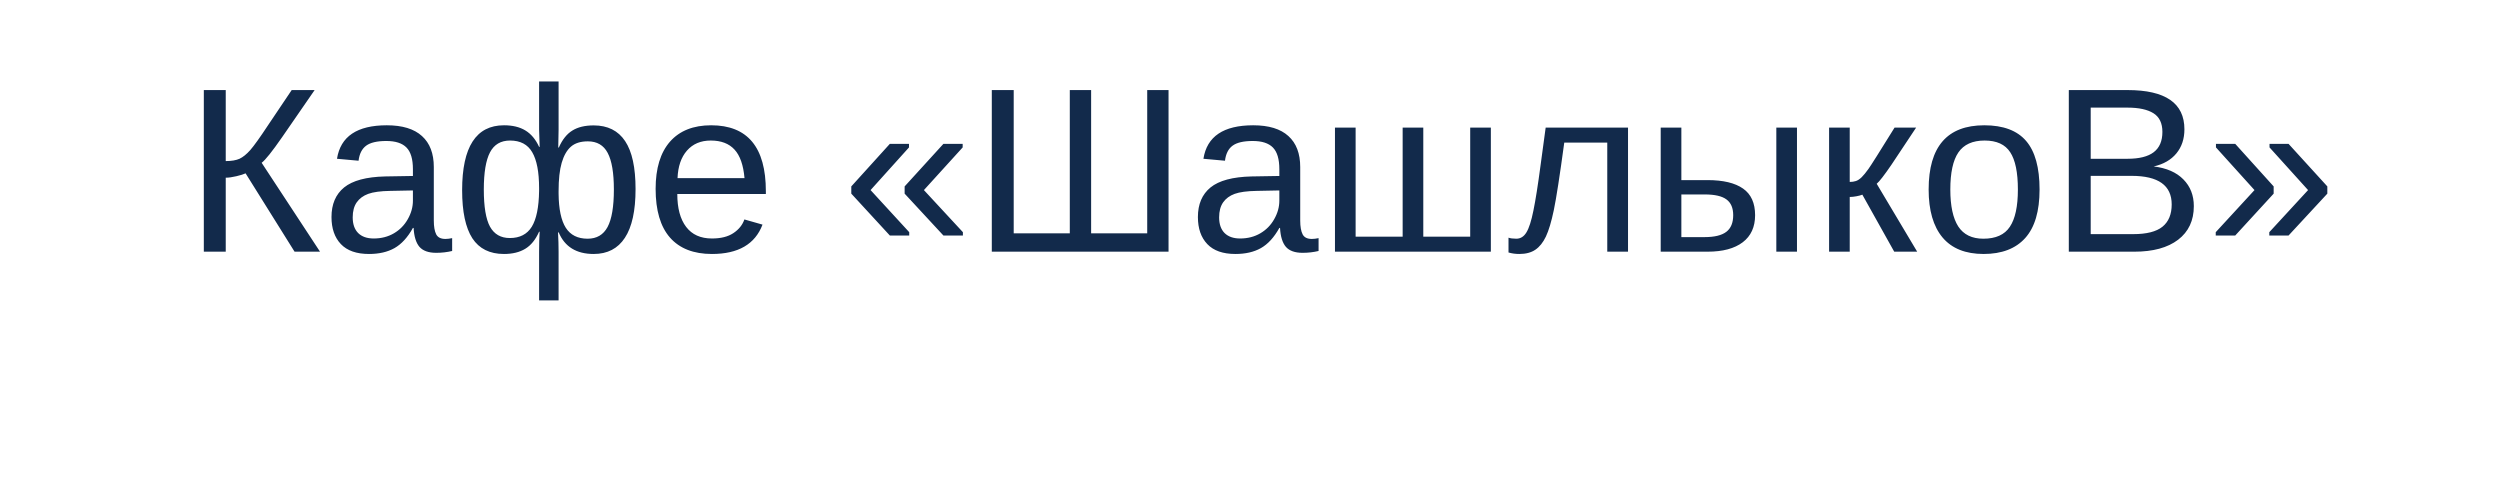 <?xml version="1.0" encoding="UTF-8"?> <svg xmlns="http://www.w3.org/2000/svg" width="149" height="30" viewBox="0 0 149 30" fill="none"> <g filter="url(#filter0_d_146_895)"> <rect x="4" width="141" height="22" rx="3" fill="white"></rect> </g> <path d="M12.148 5.368H13.454V9.6C13.796 9.6 14.069 9.554 14.274 9.463C14.479 9.367 14.694 9.194 14.917 8.943C15.14 8.688 15.496 8.191 15.983 7.453L17.385 5.368H18.752L16.817 8.171C16.22 9.032 15.812 9.543 15.594 9.702L19.073 15H17.556L14.637 10.331C14.523 10.386 14.341 10.443 14.09 10.502C13.844 10.561 13.632 10.591 13.454 10.591V15H12.148L12.148 5.368ZM21.992 15.137C21.249 15.137 20.691 14.941 20.317 14.549C19.944 14.157 19.757 13.619 19.757 12.935C19.757 12.17 20.008 11.582 20.509 11.172C21.015 10.762 21.828 10.543 22.949 10.516L24.61 10.488V10.085C24.61 9.483 24.483 9.053 24.227 8.793C23.972 8.533 23.571 8.403 23.024 8.403C22.473 8.403 22.072 8.497 21.821 8.684C21.571 8.87 21.42 9.169 21.37 9.579L20.085 9.463C20.295 8.132 21.284 7.467 23.052 7.467C23.981 7.467 24.681 7.681 25.15 8.109C25.62 8.533 25.855 9.148 25.855 9.955V13.141C25.855 13.505 25.902 13.781 25.998 13.968C26.094 14.15 26.276 14.241 26.545 14.241C26.663 14.241 26.798 14.225 26.948 14.193V14.959C26.638 15.032 26.322 15.068 25.998 15.068C25.542 15.068 25.21 14.95 25 14.713C24.795 14.471 24.679 14.095 24.651 13.585H24.61C24.296 14.15 23.929 14.551 23.51 14.788C23.095 15.021 22.589 15.137 21.992 15.137ZM22.273 14.214C22.724 14.214 23.125 14.111 23.476 13.906C23.826 13.701 24.102 13.421 24.303 13.065C24.508 12.705 24.61 12.336 24.61 11.958V11.35L23.264 11.377C22.685 11.386 22.245 11.445 21.944 11.555C21.648 11.664 21.42 11.833 21.261 12.06C21.101 12.288 21.021 12.587 21.021 12.956C21.021 13.357 21.129 13.667 21.343 13.886C21.561 14.104 21.871 14.214 22.273 14.214ZM37.879 11.268C37.879 12.562 37.667 13.53 37.243 14.173C36.824 14.815 36.204 15.137 35.384 15.137C34.354 15.137 33.659 14.708 33.299 13.852H33.258C33.281 14.248 33.292 14.635 33.292 15.014V17.905H32.13V15.014C32.13 14.517 32.141 14.116 32.164 13.81H32.13C31.92 14.284 31.645 14.624 31.303 14.829C30.965 15.034 30.544 15.137 30.038 15.137C29.19 15.137 28.561 14.825 28.151 14.2C27.746 13.571 27.543 12.617 27.543 11.336C27.543 8.757 28.375 7.467 30.038 7.467C30.549 7.467 30.972 7.569 31.31 7.774C31.651 7.979 31.925 8.305 32.13 8.752H32.164L32.13 7.72V4.855H33.292V7.727L33.272 8.793H33.306C33.515 8.319 33.784 7.982 34.112 7.781C34.44 7.576 34.864 7.474 35.384 7.474C36.218 7.474 36.842 7.786 37.257 8.41C37.672 9.03 37.879 9.982 37.879 11.268ZM28.835 11.295C28.835 12.32 28.958 13.059 29.204 13.51C29.455 13.961 29.849 14.187 30.387 14.187C30.979 14.187 31.414 13.963 31.692 13.517C31.97 13.065 32.116 12.352 32.13 11.377V11.213C32.13 10.251 31.993 9.538 31.72 9.073C31.451 8.608 31.011 8.376 30.4 8.376C29.849 8.376 29.45 8.611 29.204 9.08C28.958 9.549 28.835 10.288 28.835 11.295ZM36.587 11.295C36.587 10.301 36.464 9.575 36.218 9.114C35.976 8.654 35.582 8.424 35.035 8.424C34.607 8.424 34.272 8.529 34.03 8.738C33.789 8.948 33.604 9.269 33.477 9.702C33.353 10.13 33.292 10.693 33.292 11.391V11.548C33.301 12.464 33.445 13.141 33.723 13.578C34.001 14.011 34.434 14.227 35.022 14.227C35.564 14.227 35.96 13.995 36.211 13.53C36.462 13.061 36.587 12.316 36.587 11.295ZM40.367 11.562C40.367 12.409 40.543 13.063 40.894 13.523C41.245 13.984 41.757 14.214 42.432 14.214C42.965 14.214 43.391 14.107 43.71 13.893C44.033 13.678 44.252 13.407 44.366 13.079L45.446 13.387C45.004 14.553 43.999 15.137 42.432 15.137C41.338 15.137 40.504 14.811 39.93 14.159C39.36 13.508 39.075 12.539 39.075 11.254C39.075 10.033 39.36 9.096 39.93 8.444C40.504 7.793 41.322 7.467 42.384 7.467C44.558 7.467 45.645 8.777 45.645 11.398V11.562L40.367 11.562ZM44.373 10.618C44.305 9.839 44.106 9.271 43.778 8.916C43.45 8.556 42.978 8.376 42.363 8.376C41.766 8.376 41.292 8.576 40.941 8.978C40.595 9.374 40.408 9.921 40.381 10.618L44.373 10.618ZM56.227 14.036L53.916 11.541V11.11L56.227 8.574H57.375V8.786L55.065 11.329L57.389 13.838V14.036H56.227ZM53.034 14.036L50.737 11.541V11.11L53.034 8.574H54.176V8.786L51.886 11.329L54.19 13.838V14.036H53.034ZM59.111 15V5.368H60.417V13.906H63.76V5.368H65.031V13.906H68.374V5.368H69.645V15L59.111 15ZM73.631 15.137C72.888 15.137 72.33 14.941 71.956 14.549C71.582 14.157 71.395 13.619 71.395 12.935C71.395 12.17 71.646 11.582 72.147 11.172C72.653 10.762 73.467 10.543 74.588 10.516L76.249 10.488V10.085C76.249 9.483 76.121 9.053 75.866 8.793C75.611 8.533 75.21 8.403 74.663 8.403C74.112 8.403 73.711 8.497 73.46 8.684C73.209 8.87 73.059 9.169 73.009 9.579L71.724 9.463C71.933 8.132 72.922 7.467 74.69 7.467C75.62 7.467 76.32 7.681 76.789 8.109C77.258 8.533 77.493 9.148 77.493 9.955V13.141C77.493 13.505 77.541 13.781 77.637 13.968C77.732 14.15 77.915 14.241 78.184 14.241C78.302 14.241 78.436 14.225 78.587 14.193V14.959C78.277 15.032 77.96 15.068 77.637 15.068C77.181 15.068 76.848 14.95 76.639 14.713C76.434 14.471 76.317 14.095 76.29 13.585H76.249C75.935 14.15 75.568 14.551 75.148 14.788C74.734 15.021 74.228 15.137 73.631 15.137ZM73.911 14.214C74.362 14.214 74.763 14.111 75.114 13.906C75.465 13.701 75.741 13.421 75.941 13.065C76.147 12.705 76.249 12.336 76.249 11.958V11.35L74.902 11.377C74.324 11.386 73.884 11.445 73.583 11.555C73.287 11.664 73.059 11.833 72.899 12.06C72.74 12.288 72.66 12.587 72.66 12.956C72.66 13.357 72.767 13.667 72.981 13.886C73.2 14.104 73.51 14.214 73.911 14.214ZM79.564 15V7.604L80.795 7.604V14.104H83.598V7.604H84.828V14.104L87.624 14.104V7.604H88.855V15L79.564 15ZM95.793 15V8.499H93.23C92.961 10.486 92.753 11.828 92.607 12.525C92.462 13.218 92.304 13.742 92.136 14.098C91.967 14.453 91.757 14.715 91.507 14.884C91.261 15.052 90.942 15.137 90.55 15.137C90.322 15.137 90.108 15.107 89.907 15.048V14.166C90.021 14.207 90.176 14.227 90.372 14.227C90.623 14.227 90.823 14.102 90.974 13.852C91.129 13.601 91.268 13.168 91.391 12.553C91.518 11.938 91.662 11.028 91.821 9.825L92.122 7.604H97.03V15H95.793ZM101.768 10.734C102.702 10.734 103.408 10.903 103.887 11.24C104.365 11.573 104.604 12.102 104.604 12.826C104.604 13.528 104.358 14.066 103.866 14.44C103.374 14.813 102.677 15 101.774 15H98.978V7.604H100.209V10.734H101.768ZM100.209 14.132H101.59C102.182 14.132 102.615 14.027 102.889 13.817C103.162 13.608 103.299 13.277 103.299 12.826C103.299 12.398 103.167 12.086 102.902 11.89C102.638 11.689 102.203 11.589 101.597 11.589H100.209V14.132ZM105.869 15V7.604H107.1V15L105.869 15ZM109.014 7.604H110.244V10.844C110.381 10.844 110.504 10.825 110.613 10.789C110.723 10.753 110.837 10.677 110.955 10.563C111.074 10.445 111.208 10.281 111.358 10.071C111.509 9.862 112.028 9.039 112.917 7.604H114.202L112.726 9.825C112.302 10.445 112.01 10.821 111.851 10.953L114.264 15H112.896L110.996 11.602C110.909 11.639 110.791 11.671 110.641 11.698C110.495 11.726 110.363 11.739 110.244 11.739V15H109.014V7.604ZM121.558 11.295C121.558 12.589 121.273 13.553 120.703 14.187C120.133 14.82 119.306 15.137 118.222 15.137C117.142 15.137 116.326 14.809 115.774 14.152C115.223 13.492 114.947 12.539 114.947 11.295C114.947 8.743 116.052 7.467 118.263 7.467C119.393 7.467 120.225 7.779 120.758 8.403C121.291 9.023 121.558 9.987 121.558 11.295ZM120.266 11.295C120.266 10.274 120.113 9.534 119.808 9.073C119.507 8.608 118.999 8.376 118.283 8.376C117.563 8.376 117.041 8.613 116.718 9.087C116.399 9.556 116.239 10.292 116.239 11.295C116.239 12.27 116.396 13.004 116.711 13.496C117.03 13.984 117.529 14.227 118.208 14.227C118.946 14.227 119.473 13.991 119.787 13.517C120.106 13.043 120.266 12.302 120.266 11.295ZM130.752 12.286C130.752 13.143 130.44 13.81 129.815 14.289C129.191 14.763 128.323 15 127.211 15H123.301V5.368L126.801 5.368C129.061 5.368 130.191 6.147 130.191 7.706C130.191 8.276 130.032 8.754 129.713 9.142C129.394 9.529 128.943 9.789 128.359 9.921C129.125 10.012 129.715 10.27 130.13 10.693C130.545 11.113 130.752 11.644 130.752 12.286ZM128.879 7.863C128.879 7.344 128.701 6.972 128.346 6.749C127.99 6.526 127.475 6.414 126.801 6.414H124.606V9.463H126.801C127.498 9.463 128.018 9.333 128.359 9.073C128.706 8.809 128.879 8.406 128.879 7.863ZM129.433 12.184C129.433 11.049 128.635 10.481 127.04 10.481H124.606V13.954H127.143C127.94 13.954 128.521 13.806 128.886 13.51C129.25 13.213 129.433 12.771 129.433 12.184ZM136.398 14.036H135.25V13.838L137.561 11.329L135.264 8.786V8.574H136.398L138.709 11.11V11.541L136.398 14.036ZM133.22 14.036H132.058V13.838L134.368 11.329L132.071 8.786V8.574H133.22L135.51 11.11V11.541L133.22 14.036Z" fill="#122A4B"></path> <defs> <filter id="filter0_d_146_895" x="0" y="0" width="149" height="30" filterUnits="userSpaceOnUse" color-interpolation-filters="sRGB"> <feFlood flood-opacity="0" result="BackgroundImageFix"></feFlood> <feColorMatrix in="SourceAlpha" type="matrix" values="0 0 0 0 0 0 0 0 0 0 0 0 0 0 0 0 0 0 127 0" result="hardAlpha"></feColorMatrix> <feOffset dy="4"></feOffset> <feGaussianBlur stdDeviation="2"></feGaussianBlur> <feComposite in2="hardAlpha" operator="out"></feComposite> <feColorMatrix type="matrix" values="0 0 0 0 0 0 0 0 0 0 0 0 0 0 0 0 0 0 0.1 0"></feColorMatrix> <feBlend mode="normal" in2="BackgroundImageFix" result="effect1_dropShadow_146_895"></feBlend> <feBlend mode="normal" in="SourceGraphic" in2="effect1_dropShadow_146_895" result="shape"></feBlend> </filter> </defs> </svg> 